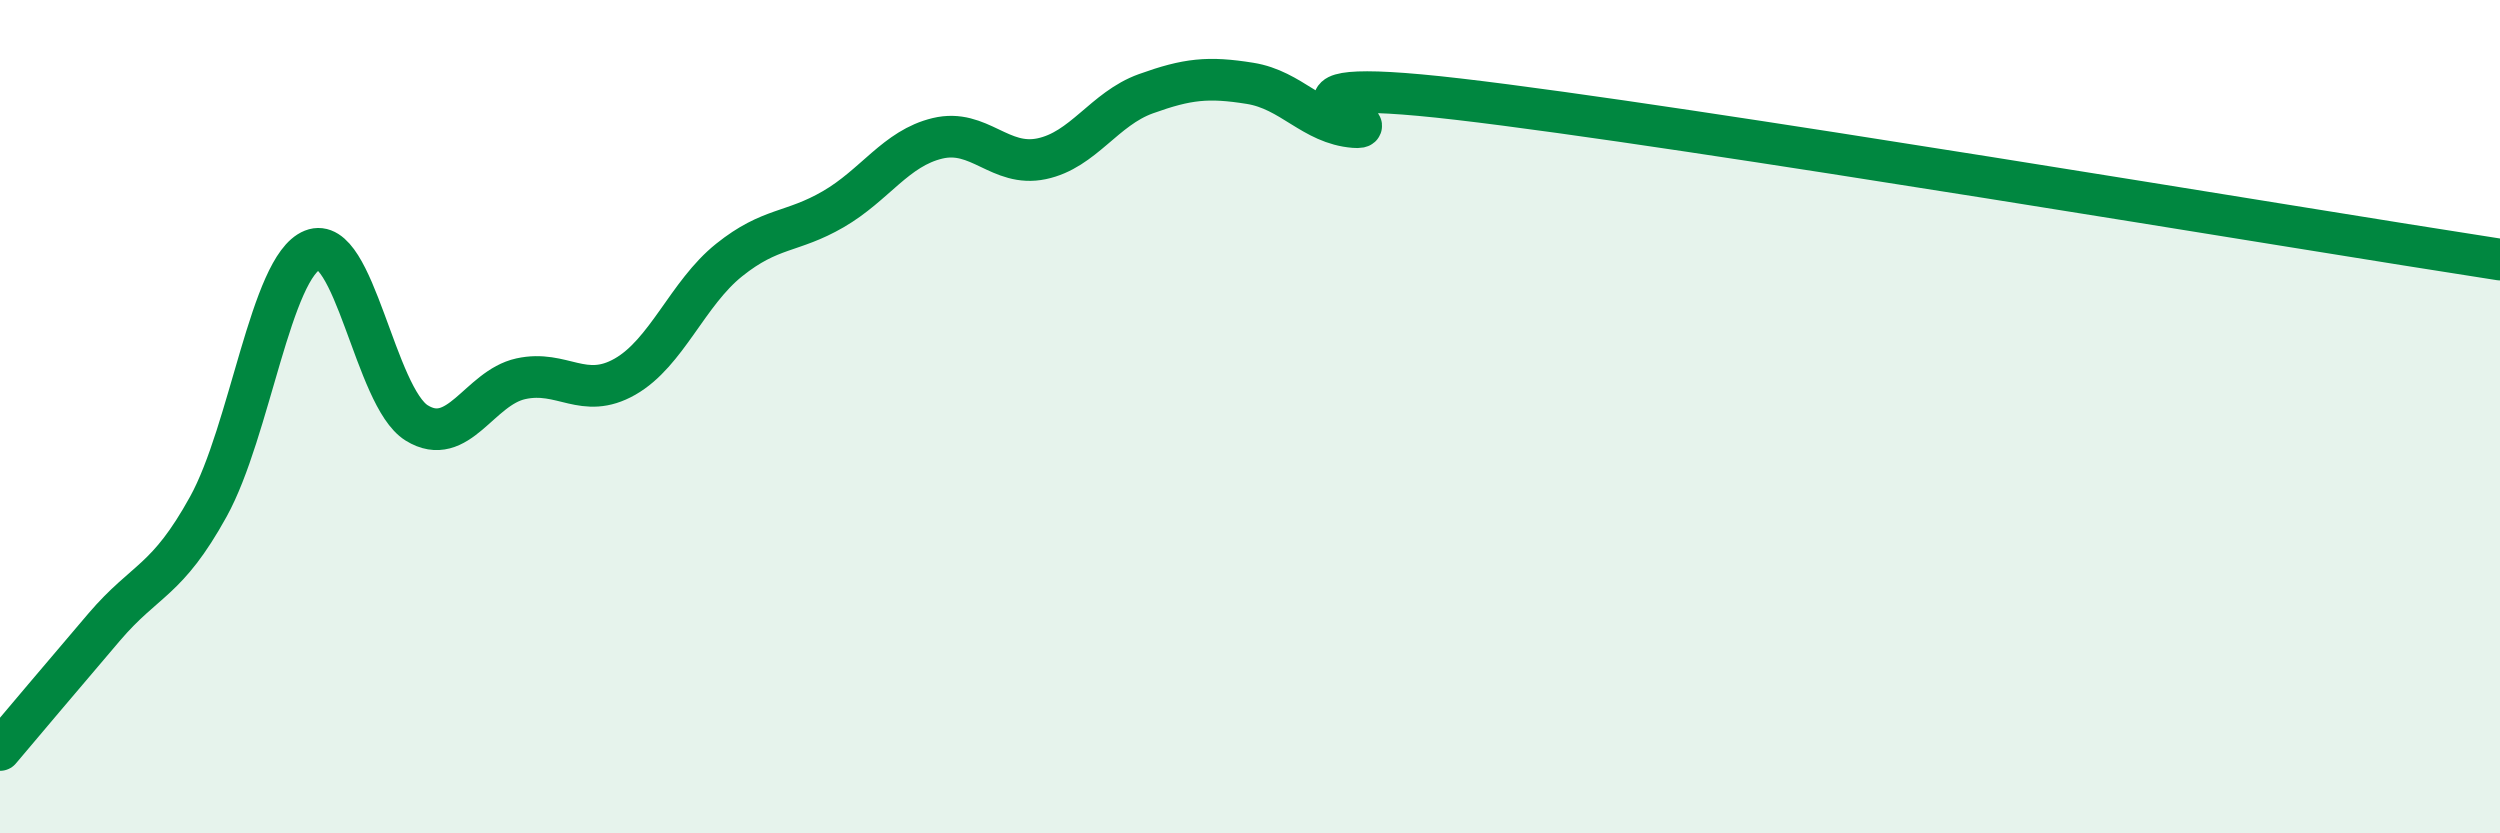 
    <svg width="60" height="20" viewBox="0 0 60 20" xmlns="http://www.w3.org/2000/svg">
      <path
        d="M 0,18 C 0.5,17.41 1.5,16.22 2.5,15.05 C 3.5,13.88 4,13.97 5,12.16 C 6,10.35 6.5,6.4 7.5,6 C 8.5,5.6 9,9.53 10,10.15 C 11,10.77 11.5,9.31 12.5,9.09 C 13.5,8.87 14,9.61 15,9.04 C 16,8.47 16.5,7.04 17.5,6.24 C 18.5,5.44 19,5.6 20,5.02 C 21,4.44 21.5,3.56 22.5,3.32 C 23.5,3.08 24,4.02 25,3.81 C 26,3.6 26.5,2.61 27.5,2.25 C 28.5,1.89 29,1.84 30,2 C 31,2.16 31.5,2.97 32.5,3.05 C 33.5,3.13 29.5,1.74 35,2.38 C 40.5,3.02 55,5.46 60,6.23L60 20L0 20Z"
        fill="#008740"
        opacity="0.1"
        stroke-linecap="round"
        stroke-linejoin="round"
      />
      <path
        d="M 0,18 C 0.5,17.41 1.5,16.22 2.5,15.05 C 3.5,13.88 4,13.97 5,12.16 C 6,10.35 6.5,6.4 7.5,6 C 8.5,5.6 9,9.53 10,10.15 C 11,10.77 11.5,9.31 12.5,9.09 C 13.5,8.87 14,9.61 15,9.04 C 16,8.47 16.5,7.04 17.5,6.24 C 18.5,5.44 19,5.6 20,5.02 C 21,4.44 21.5,3.56 22.5,3.32 C 23.5,3.08 24,4.02 25,3.81 C 26,3.6 26.5,2.61 27.5,2.25 C 28.5,1.89 29,1.84 30,2 C 31,2.16 31.5,2.97 32.5,3.05 C 33.5,3.13 29.5,1.74 35,2.38 C 40.5,3.02 55,5.46 60,6.23"
        stroke="#008740"
        stroke-width="1"
        fill="none"
        stroke-linecap="round"
        stroke-linejoin="round"
      />
    </svg>
  
